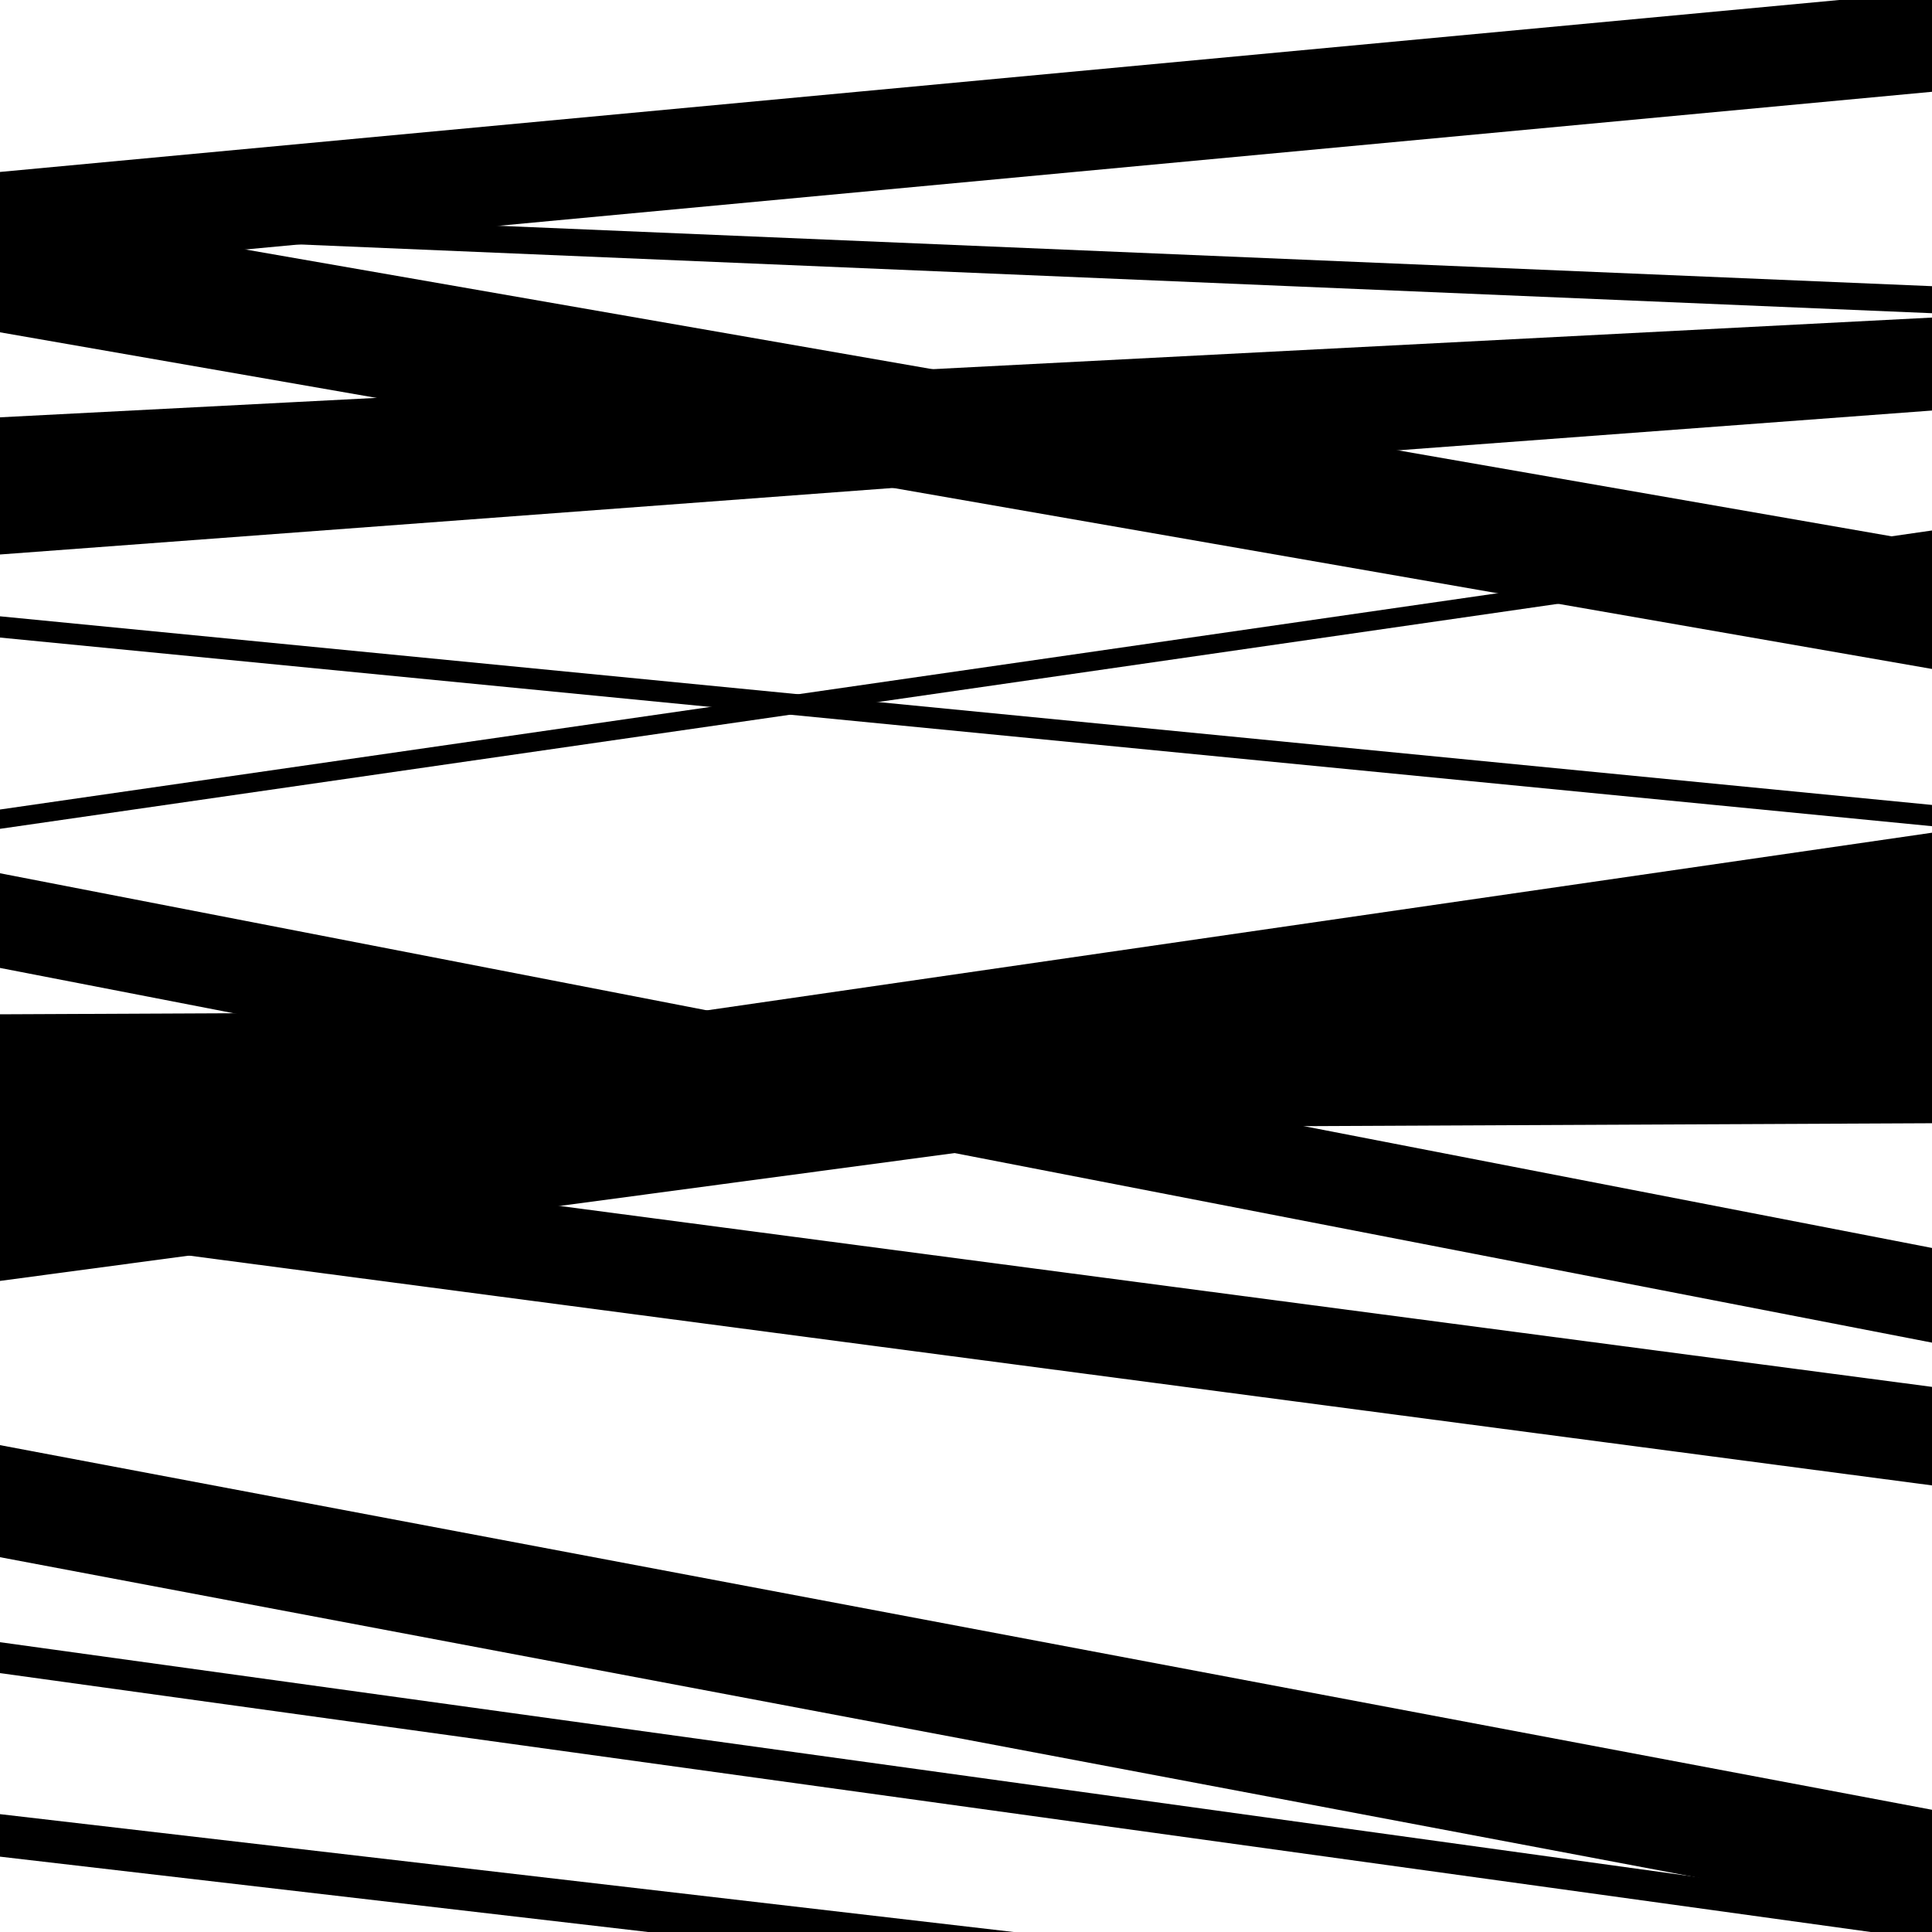 <svg viewBox="0 0 1000 1000" height="1000" width="1000" xmlns="http://www.w3.org/2000/svg">
<rect x="0" y="0" width="1000" height="1000" fill="#ffffff"></rect>
<path opacity="0.8" d="M 0 172 L 1000 346.248 L 1000 281.248 L 0 107 Z" fill="hsl(246, 15%, 50%)"></path>
<path opacity="0.8" d="M 0 501 L 1000 694.944 L 1000 645.944 L 0 452 Z" fill="hsl(251, 25%, 70%)"></path>
<path opacity="0.8" d="M 0 663 L 1000 529.067 L 1000 479.067 L 0 613 Z" fill="hsl(256, 30%, 90%)"></path>
<path opacity="0.8" d="M 0 961 L 1000 1077.271 L 1000 1055.271 L 0 939 Z" fill="hsl(241, 10%, 30%)"></path>
<path opacity="0.8" d="M 0 260 L 1000 208.374 L 1000 164.374 L 0 216 Z" fill="hsl(246, 15%, 50%)"></path>
<path opacity="0.8" d="M 0 586 L 1000 581.384 L 1000 520.384 L 0 525 Z" fill="hsl(251, 25%, 70%)"></path>
<path opacity="0.8" d="M 0 866 L 1000 1004.395 L 1000 988.395 L 0 850 Z" fill="hsl(256, 30%, 90%)"></path>
<path opacity="0.8" d="M 0 141 L 1000 47.507 L 1000 -4.493 L 0 89 Z" fill="hsl(241, 10%, 30%)"></path>
<path opacity="0.8" d="M 0 287 L 1000 212.49 L 1000 166.49 L 0 241 Z" fill="hsl(246, 15%, 50%)"></path>
<path opacity="0.8" d="M 0 429 L 1000 284.573 L 1000 274.573 L 0 419 Z" fill="hsl(251, 25%, 70%)"></path>
<path opacity="0.8" d="M 0 638 L 1000 493.01 L 1000 431.01 L 0 576 Z" fill="hsl(256, 30%, 90%)"></path>
<path opacity="0.8" d="M 0 806 L 1000 994.74 L 1000 936.74 L 0 748 Z" fill="hsl(241, 10%, 30%)"></path>
<path opacity="0.8" d="M 0 120 L 1000 162.122 L 1000 148.122 L 0 106 Z" fill="hsl(246, 15%, 50%)"></path>
<path opacity="0.8" d="M 0 330 L 1000 427.636 L 1000 416.636 L 0 319 Z" fill="hsl(251, 25%, 70%)"></path>
<path opacity="0.8" d="M 0 637 L 1000 768.846 L 1000 717.846 L 0 586 Z" fill="hsl(256, 30%, 90%)"></path>
</svg>